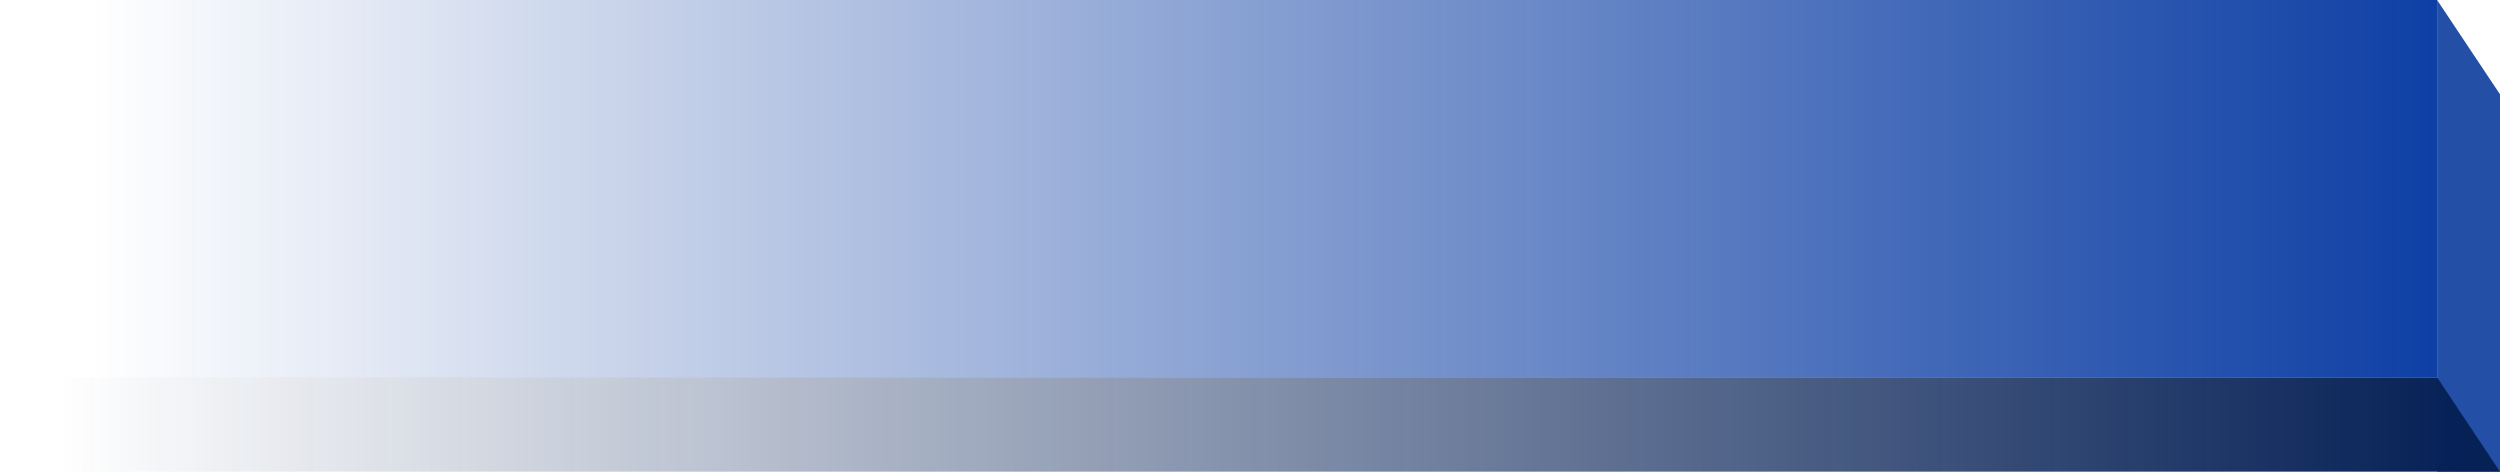 <?xml version="1.0" encoding="UTF-8"?> <svg xmlns="http://www.w3.org/2000/svg" width="159" height="30" viewBox="0 0 159 30" fill="none"> <path d="M0 0H155V24H0V0Z" fill="url(#paint0_linear_542_2801)"></path> <path d="M155 0L159 6V30H155V0Z" fill="#234FA6"></path> <path d="M0 24H155L159 30H0V24Z" fill="url(#paint1_linear_542_2801)"></path> <defs> <linearGradient id="paint0_linear_542_2801" x1="159" y1="15" x2="-8.38569e-07" y2="15" gradientUnits="userSpaceOnUse"> <stop stop-color="#073AA2"></stop> <stop offset="0.963" stop-color="#073AA2" stop-opacity="0"></stop> </linearGradient> <linearGradient id="paint1_linear_542_2801" x1="156.453" y1="26.75" x2="0.098" y2="26.75" gradientUnits="userSpaceOnUse"> <stop stop-color="#062156"></stop> <stop offset="0.977" stop-color="#062156" stop-opacity="0"></stop> </linearGradient> </defs> </svg> 